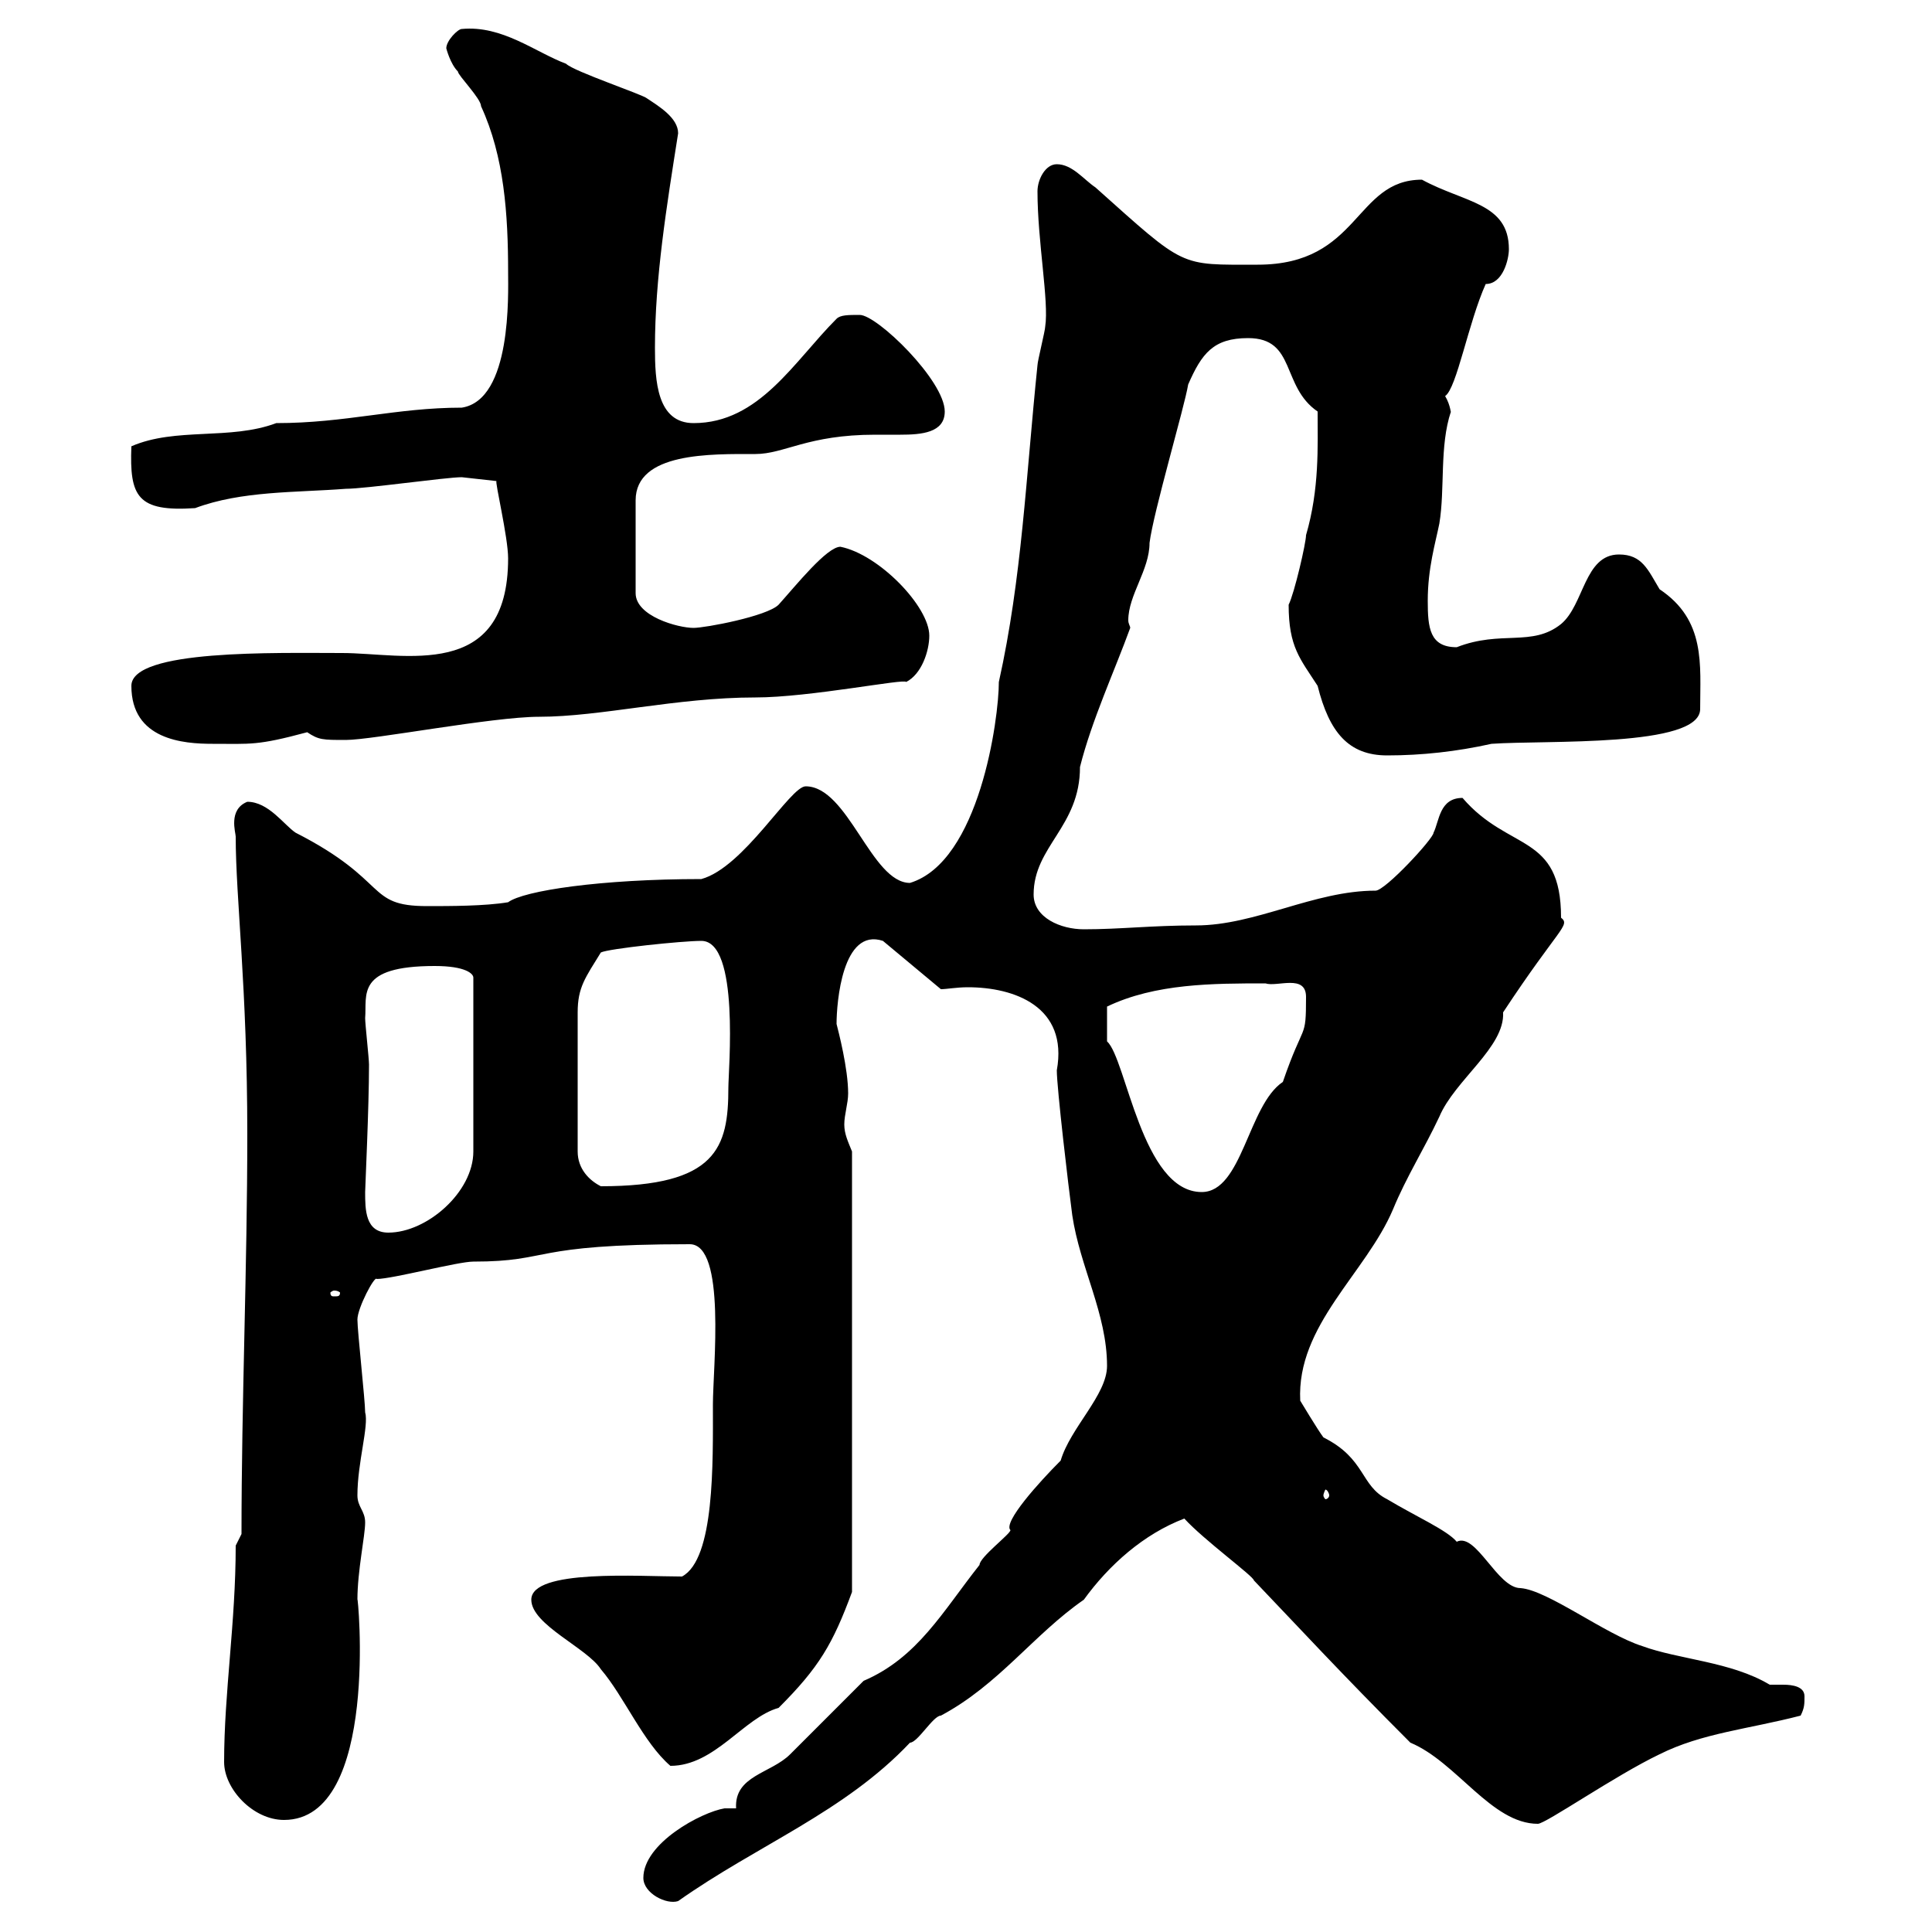 <svg xmlns="http://www.w3.org/2000/svg" xmlns:xlink="http://www.w3.org/1999/xlink" width="300" height="300"><path d="M99.90 291.60C99.90 294 103.50 295.80 105.30 295.20C117.60 286.50 131.10 281.40 141.30 270.60C142.50 270.60 144.90 266.40 146.10 266.40C155.10 261.60 160.50 253.80 168.30 248.40C172.20 243 177.60 238.20 183.90 235.80C186.90 239.10 194.70 244.80 194.70 245.40C201.30 252.30 208.20 259.80 219 270.60C226.20 273.60 231.60 283.20 238.80 283.20C240 283.20 250.80 275.70 257.70 272.40C264.30 269.10 271.50 268.50 279.60 266.40C280.20 265.20 280.20 264.60 280.20 263.40C280.20 261.90 278.40 261.60 276.90 261.60C276 261.60 275.10 261.60 274.80 261.60C268.80 258 260.70 257.70 255 255.60C249.30 253.80 240.30 246.90 236.10 246.60C232.50 246.60 229.20 237.90 226.20 239.40C224.70 237.60 219.90 235.50 215.40 232.80C211.20 230.70 212.10 226.50 205.50 223.20C204.60 222 201.90 217.50 201.90 217.50C201.30 205.80 212.10 197.70 216.30 187.80C218.40 182.70 221.10 178.50 223.50 173.40C225.90 167.70 233.70 162.60 233.40 157.20C242.10 144 243.90 143.70 242.40 142.50C242.40 129.30 234.30 132.30 227.10 123.90C223.50 123.90 223.50 127.50 222.60 129.30C222.60 130.20 215.10 138.30 213.60 138.30C204 138.30 195 143.70 185.70 143.70C178.80 143.70 174 144.30 168.30 144.30C164.70 144.30 160.50 142.50 160.50 138.90C160.50 131.40 167.70 128.40 167.70 119.10C169.50 111.90 173.10 104.10 175.50 97.50C175.50 97.20 175.20 96.90 175.20 96.30C175.20 92.40 178.50 88.50 178.50 84.30C179.10 79.50 183.90 63.30 184.50 59.70C186.60 54.90 188.40 52.50 193.80 52.50C201.30 52.50 198.90 60 204.60 63.90C204.60 69.30 204.90 75.90 202.80 83.10C202.80 84.30 201 92.10 200.10 93.90C200.10 100.50 201.90 102.30 204.60 106.50C206.40 113.70 209.40 117.30 215.40 117.30C220.80 117.30 226.20 116.70 231.60 115.50C240 114.90 264 116.10 264 110.10C264 103.20 264.90 96.30 257.70 91.50C255.90 88.50 255 86.10 251.40 86.10C246 86.10 246 93.90 242.40 96.90C237.90 100.50 233.10 97.80 226.20 100.50C222 100.50 221.70 97.50 221.70 93.30C221.70 88.20 222.90 84.30 223.50 81.30C224.40 75.90 223.50 69.30 225.30 63.90C225.30 64.50 225.30 63 224.40 61.50C226.20 60.30 228 50.10 230.70 44.10C233.40 44.10 234.30 40.20 234.30 38.70C234.30 31.50 227.40 31.50 220.80 27.90C210.30 27.90 211.20 41.10 195.30 41.10C183 41.10 184.20 41.70 170.10 29.10C168.30 27.90 166.50 25.50 164.10 25.50C162.30 25.50 161.10 27.90 161.10 29.70C161.10 37.50 162.90 46.80 162.30 50.70C162.30 51.30 161.10 56.10 161.10 56.70C159.30 74.10 158.70 89.70 155.10 105.90C155.10 111.60 152.10 133.80 141.30 137.10C135.30 137.10 131.70 122.10 125.10 122.10C122.70 122.10 115.50 134.70 108.90 136.50C93.30 136.50 81.30 138.30 78.90 140.10C75.30 140.70 69.90 140.70 66.30 140.70C56.70 140.70 60.60 136.80 45.90 129.30C44.10 128.10 41.70 124.50 38.40 124.50C35.40 125.70 36.60 129.30 36.60 129.90C36.60 139.50 38.40 153.30 38.40 176.10C38.40 196.80 37.50 217.50 37.50 238.20L36.60 240C36.60 252 34.80 262.80 34.80 273.60C34.80 277.80 39.30 282.60 44.10 282.60C59.10 282.60 55.50 246.90 55.50 248.40C55.50 243.90 56.70 238.50 56.70 236.40C56.70 234.60 55.50 234 55.50 232.20C55.50 227.10 57.30 221.40 56.70 219.30C56.70 217.50 55.50 206.70 55.50 204.90C55.50 203.10 58.20 198 58.50 198.60C60.90 198.60 71.10 195.90 73.50 195.90C85.80 195.90 81.90 193.20 107.10 193.20C112.80 193.20 110.70 212.40 110.70 218.10C110.70 227.10 111 242.10 105.90 244.80C99.30 244.80 82.50 243.60 82.50 248.40C82.50 252.30 91.20 255.90 93.30 259.20C96.90 263.40 99.90 270.60 104.10 274.20C111 274.20 115.50 266.70 120.90 265.20C127.20 258.90 129.30 255.30 132.30 247.20L132.30 215.70C132.30 198.30 132.30 186.30 132.30 178.80C131.70 177.30 131.10 176.10 131.10 174.60C131.10 173.10 131.70 171.30 131.70 169.80C131.70 165.90 130.20 160.20 129.90 159C129.90 155.70 130.80 144 137.10 146.10L146.10 153.60C147 153.60 148.50 153.30 150.30 153.30C157.50 153.30 165.90 156.30 164.10 166.20C164.10 168.90 165.90 184.20 166.50 188.70C167.70 196.80 171.90 204 171.90 212.10C171.90 216.60 166.20 221.70 164.70 226.80C161.40 230.10 155.70 236.40 156.90 237.60C156.90 238.20 152.10 241.80 152.10 243C146.40 250.20 142.50 257.40 134.10 261C133.50 261.60 123.30 271.80 122.70 272.40C119.70 275.40 114 275.70 114.30 280.80C114.30 280.80 112.50 280.80 112.50 280.80C108.90 281.40 99.90 286.20 99.90 291.60ZM206.40 232.20C206.40 232.50 206.10 232.80 205.80 232.80C205.80 232.80 205.50 232.50 205.50 232.20C205.50 231.90 205.80 231.30 205.80 231.30C206.10 231.30 206.40 231.90 206.40 232.20ZM51.90 200.40C52.50 200.40 52.80 200.70 52.80 200.70C52.80 201.30 52.50 201.30 51.90 201.30C51.60 201.30 51.30 201.30 51.30 200.70C51.30 200.70 51.60 200.40 51.90 200.40ZM56.70 185.10C56.70 184.50 57.30 171.90 57.30 165.30C57.30 164.40 56.70 159 56.70 158.10C57 154.50 55.20 150 67.50 150C72.30 150 73.50 151.20 73.50 151.80L73.50 178.80C73.50 185.10 66.30 191.40 60.30 191.40C56.70 191.40 56.70 187.80 56.70 185.10ZM196.50 152.70C198.30 153.30 202.80 151.20 202.80 154.80C202.80 161.70 202.50 158.40 199.20 168C193.80 171.60 192.90 185.10 186.60 185.10C177.30 185.10 174.90 164.40 171.90 161.70L171.90 156.30C179.40 152.70 188.40 152.70 196.50 152.70ZM89.70 178.80C89.70 169.50 89.70 160.50 89.70 157.20C89.70 153.30 90.90 151.80 93.30 147.90C94.50 147.30 105.90 146.10 108.90 146.10C114.90 146.10 113.10 166.20 113.10 168.90C113.10 178.20 111.30 184.20 93.30 184.20C91.50 183.30 89.70 181.50 89.70 178.80ZM20.40 106.50C20.40 114.90 28.50 115.50 33 115.50C39 115.50 39.90 115.80 47.70 113.70C49.50 114.90 50.10 114.90 53.70 114.90C57.90 114.90 76.50 111.30 83.70 111.30C93.30 111.30 105 108.30 117.30 108.30C125.70 108.30 140.70 105.30 140.70 105.90C143.10 104.70 144.30 101.10 144.30 98.70C144.30 94.20 136.50 86.10 130.50 84.90C128.40 84.90 123.60 90.90 120.90 93.90C119.10 95.70 109.50 97.50 107.70 97.50C105.30 97.50 98.70 95.70 98.70 92.10L98.70 77.70C98.70 70.20 110.40 70.50 117.30 70.50C121.80 70.50 125.40 67.50 135.90 67.50C136.50 67.50 138 67.50 139.80 67.50C143.10 67.50 146.70 67.20 146.70 63.90C146.70 59.10 136.20 48.90 133.50 48.90C131.70 48.90 130.50 48.90 129.90 49.50C123.30 56.10 117.90 65.70 107.70 65.70C102 65.70 101.70 59.10 101.70 54C101.70 43.20 103.50 32.10 105.30 20.70C105.30 18.30 102.30 16.50 100.50 15.30C99.90 14.70 89.10 11.10 87.90 9.90C83.10 8.10 78 3.90 71.70 4.50C71.10 4.50 69.30 6.30 69.30 7.50C69.30 7.50 69.90 9.90 71.10 11.10C71.10 11.70 74.70 15.30 74.70 16.50C78.30 24.30 78.90 33.30 78.90 42.30C78.90 45.60 79.50 62.10 71.70 63.30C61.50 63.30 53.70 65.70 42.90 65.70C35.70 68.40 27.30 66.30 20.40 69.30C20.10 77.10 21.30 79.50 30.30 78.90C37.50 76.20 45.90 76.50 53.70 75.90C56.70 75.90 69.30 74.10 71.70 74.10L77.10 74.70C76.80 74.70 78.90 83.40 78.90 86.70C78.90 105.90 62.70 101.40 53.10 101.40C42.90 101.40 20.40 100.80 20.40 106.50Z"/></svg>